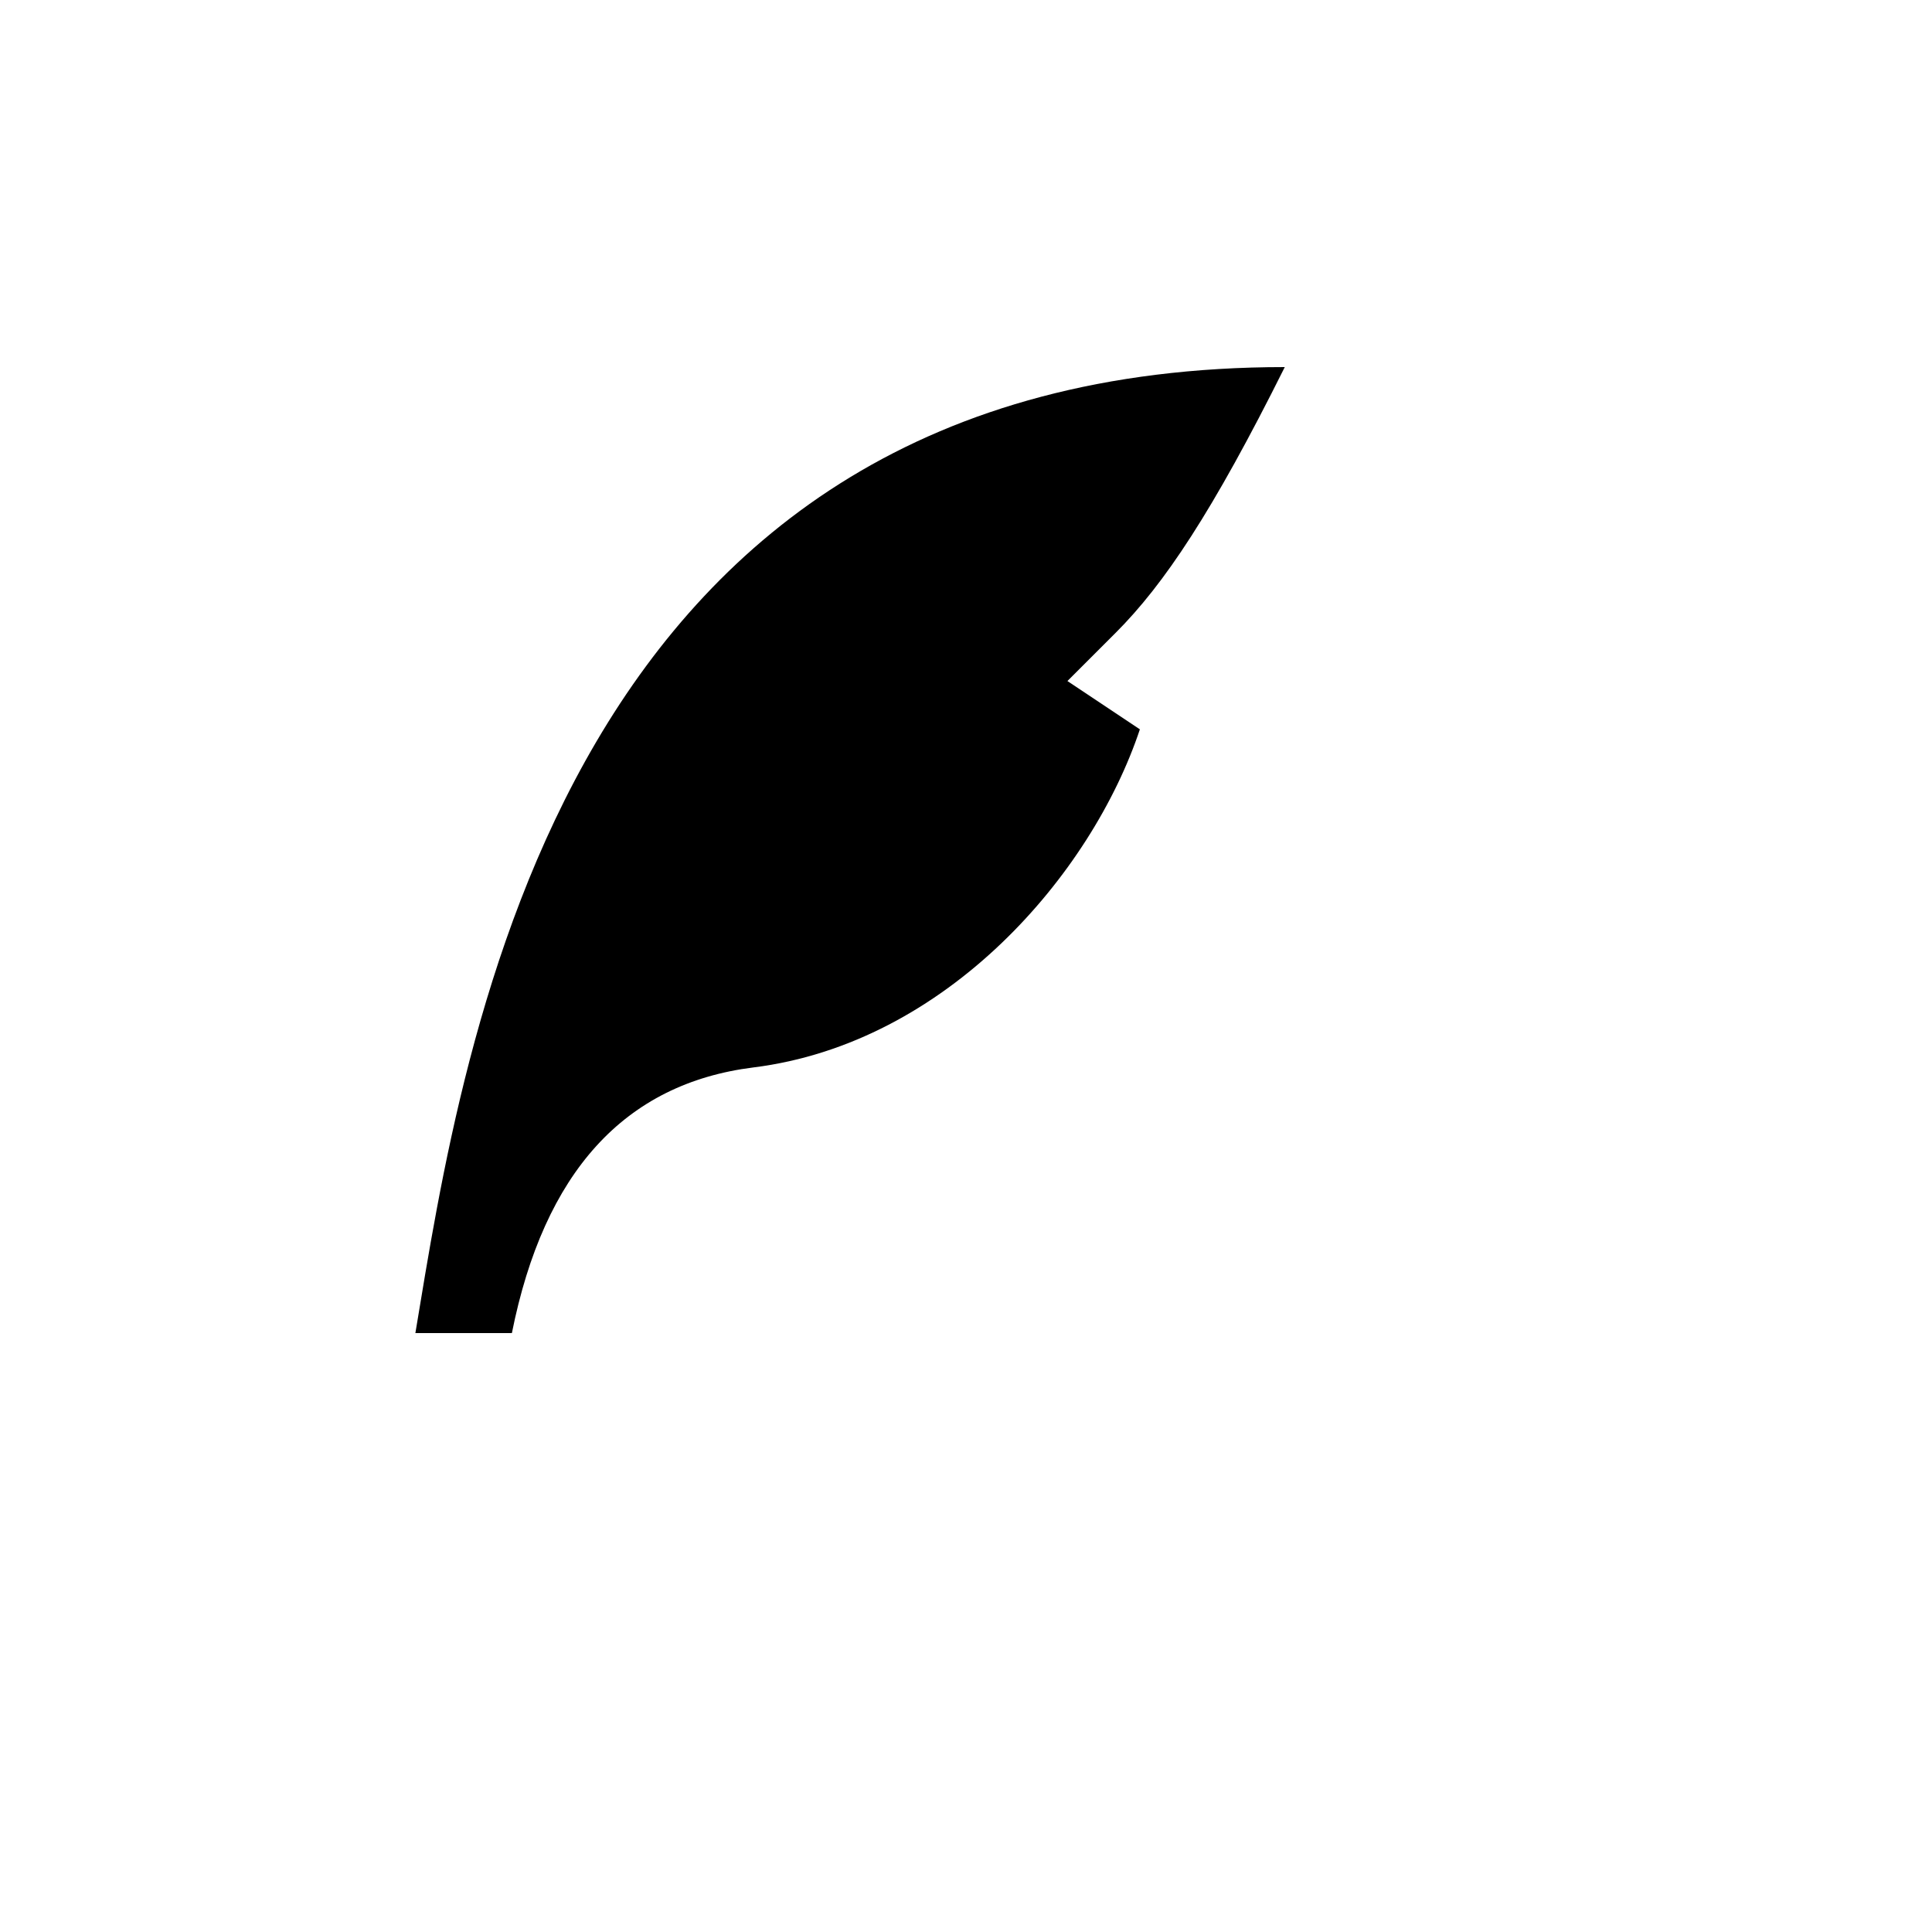 <svg xmlns="http://www.w3.org/2000/svg" version="1.1" xmlns:xlink="http://www.w3.org/1999/xlink" width="100%" height="100%" id="svgWorkerArea" viewBox="-25 -25 625 625" xmlns:idraw="https://idraw.muisca.co" style="background: white;"><defs id="defsdoc"><pattern id="patternBool" x="0" y="0" width="10" height="10" patternUnits="userSpaceOnUse" patternTransform="rotate(35)"><circle cx="5" cy="5" r="4" style="stroke: none;fill: #ff000070;"></circle></pattern></defs><g id="fileImp-388725384" class="cosito"><path id="pathImp-427916515" fill="none" class="grouped" d="M62.5 62.5C62.5 62.5 437.5 62.5 437.5 62.5 437.5 62.5 437.5 437.5 437.5 437.5 437.5 437.5 62.5 437.5 62.5 437.5 62.5 437.5 62.5 62.5 62.5 62.5"></path><path id="pathImp-819736701" class="grouped" d="M390.625 93.75C156.25 93.75 125 312.5 109.375 406.25 109.375 406.25 140.594 406.25 140.594 406.25 151 354.172 177.047 325.531 218.75 320.312 281.25 312.5 328.125 257.812 343.75 210.938 343.75 210.938 320.312 195.312 320.312 195.312 320.312 195.312 335.938 179.688 335.938 179.688 351.562 164.062 367.25 140.625 390.625 93.75 390.625 93.75 390.625 93.75 390.625 93.75"></path></g></svg>